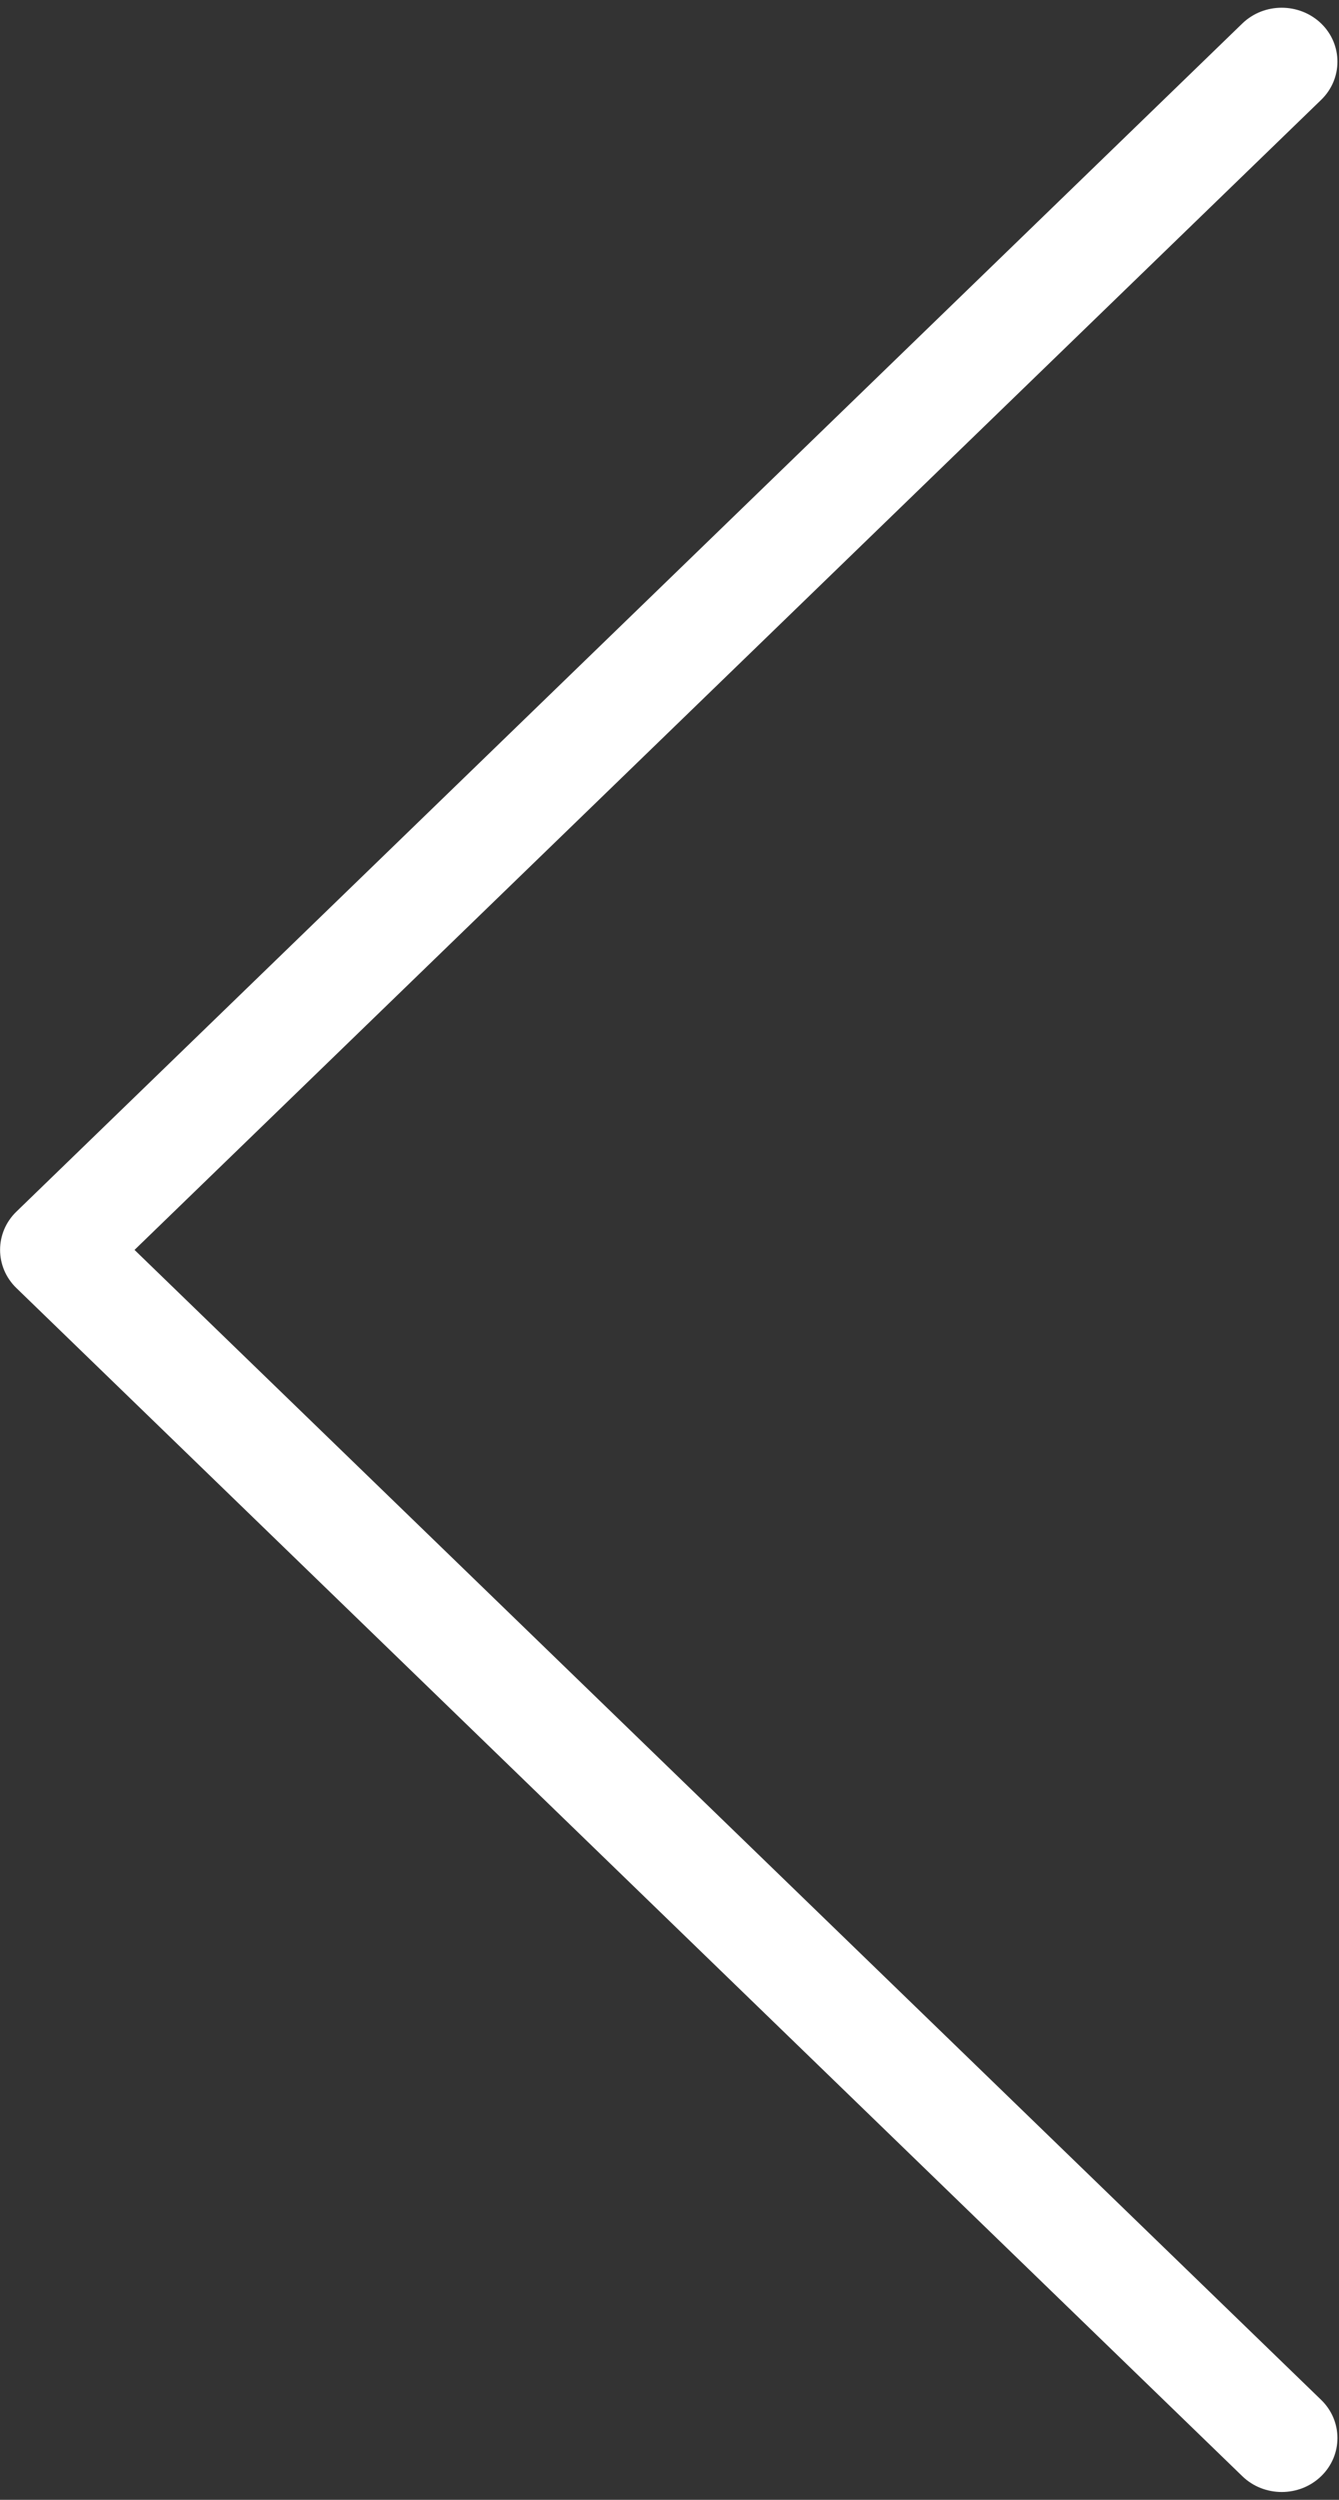 <?xml version="1.0" encoding="UTF-8"?>
<svg width="30px" height="56px" viewBox="0 0 30 56" version="1.1" xmlns="http://www.w3.org/2000/svg" xmlns:xlink="http://www.w3.org/1999/xlink">
    <rect x="0" y="0" width="30" height="56" fill="#333333" stroke="none"/>
    <!-- Generator: Sketch 45.1 (43504) - http://www.bohemiancoding.com/sketch -->
    <title>right.6.1 copy</title>
    <desc>Created with Sketch.</desc>
    <defs></defs>
    <g id="---➤--Our-Offer" stroke="none" stroke-width="1" fill="none" fill-rule="evenodd">
        <g id="Our-Offer-Detail-LightBox" transform="translate(-416, -868)" fill-rule="nonzero" fill="#FFFFFF">
            <g id="right.6.1-copy" transform="translate(431, 896) rotate(-180) translate(-431, -896) translate(416, 868)">
                <g id="Layer_1">
                    <path d="M1.284,55.827 C0.965,55.827 0.645,55.709 0.4,55.474 C-0.087,55.002 -0.087,54.235 0.4,53.763 L26.986,28 L0.4,2.239 C-0.087,1.767 -0.087,1 0.4,0.529 C0.887,0.057 1.679,0.057 2.166,0.529 L29.633,27.146 C30.12,27.618 30.12,28.385 29.633,28.857 L2.166,55.474 C1.923,55.709 1.604,55.827 1.284,55.827 Z" id="Shape"></path>
                </g>
            </g>
        </g>
    </g>
</svg>